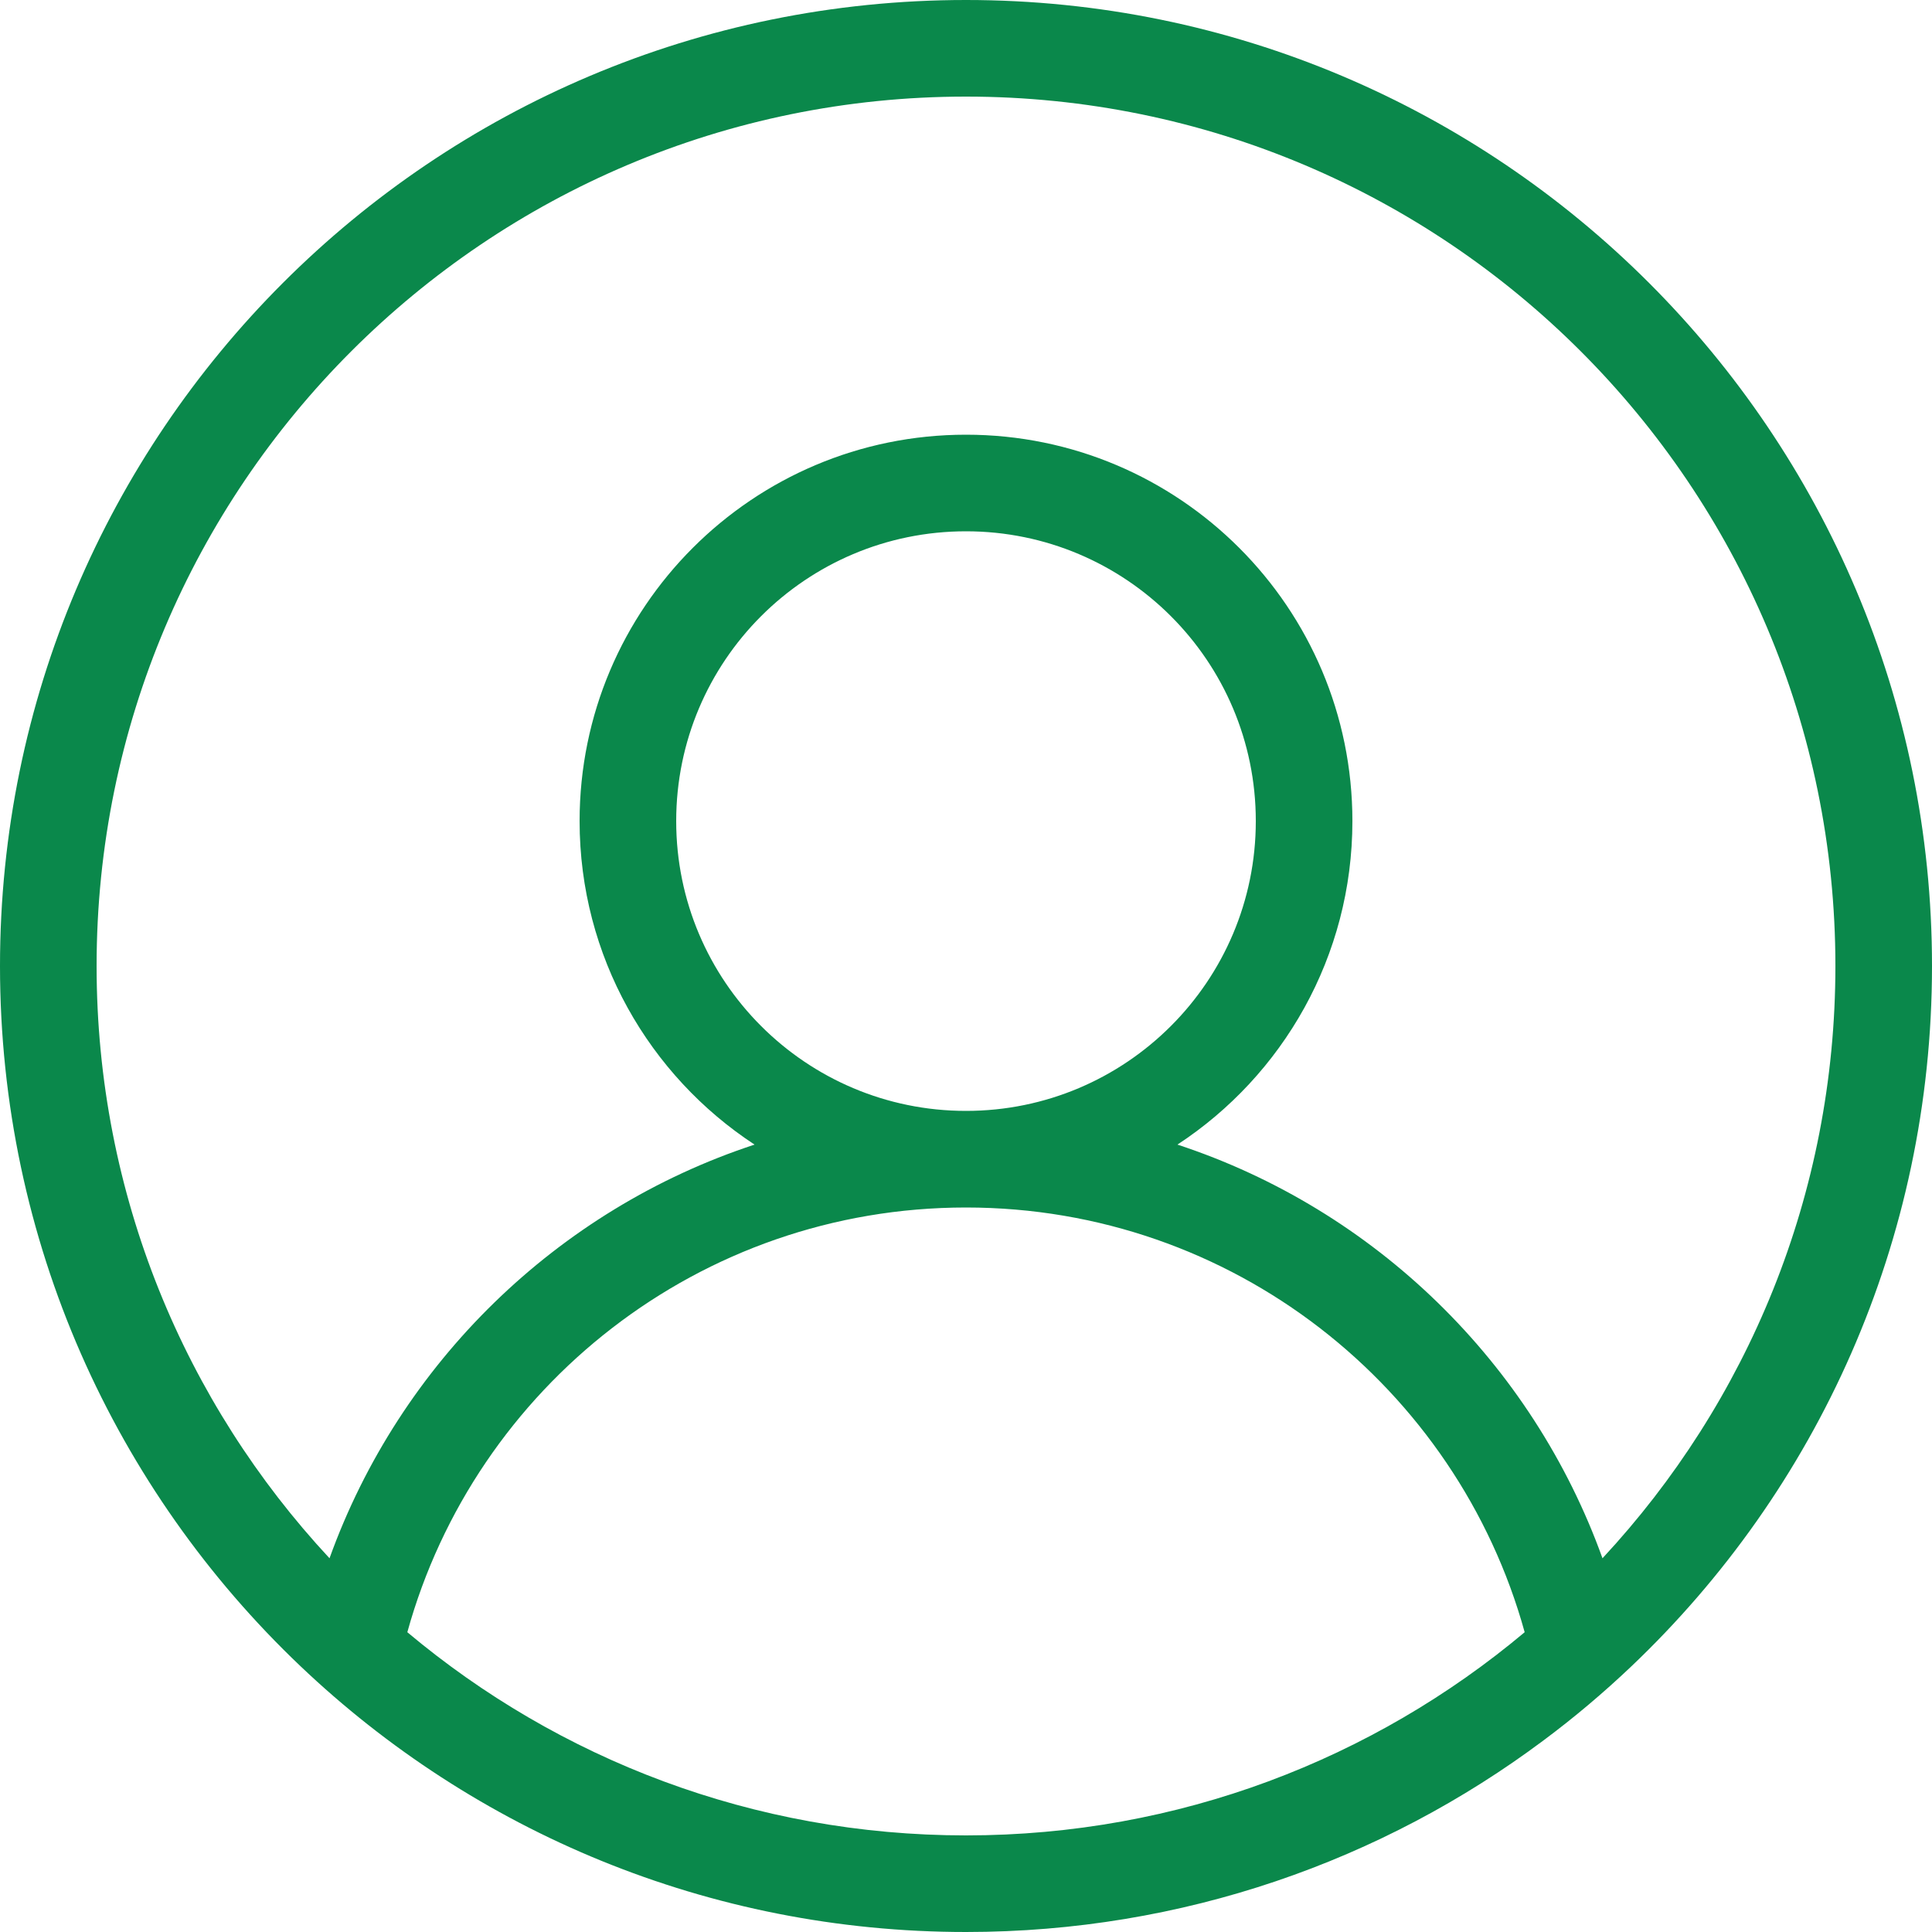 <svg width="18" height="18" viewBox="0 0 18 18" fill="none" xmlns="http://www.w3.org/2000/svg">
<path id="Vector" fill-rule="evenodd" clip-rule="evenodd" d="M14.383 16.213C12.882 17.336 11.018 18 9 18C6.597 18 4.414 17.058 2.8 15.524C1.075 13.884 0 11.568 0 9C0 4.029 4.029 0 9 0C13.97 0 18 4.029 18 9C18 11.568 16.925 13.884 15.2 15.524C14.941 15.77 14.669 16 14.383 16.213ZM12.6 7.65C12.6 5.662 10.988 4.05 9 4.05C7.012 4.05 5.4 5.662 5.4 7.65C5.4 8.911 6.049 10.021 7.03 10.664C5.19 11.269 3.724 12.7 3.07 14.518C1.724 13.071 0.9 11.132 0.9 9C0.9 4.527 4.527 0.9 9 0.9C13.473 0.9 17.1 4.527 17.1 9C17.1 11.132 16.276 13.071 14.93 14.518C14.276 12.7 12.81 11.269 10.97 10.664C11.951 10.021 12.6 8.911 12.6 7.65ZM11.7 7.65C11.7 9.141 10.491 10.35 9 10.35C7.509 10.35 6.3 9.141 6.3 7.65C6.3 6.159 7.509 4.95 9 4.95C10.491 4.95 11.7 6.159 11.7 7.65ZM3.795 15.207C5.203 16.388 7.018 17.1 9 17.1C10.982 17.1 12.797 16.388 14.205 15.207C13.574 12.925 11.482 11.25 9 11.25C6.518 11.25 4.426 12.925 3.795 15.207Z" fill="#0A884B"/>
</svg>
